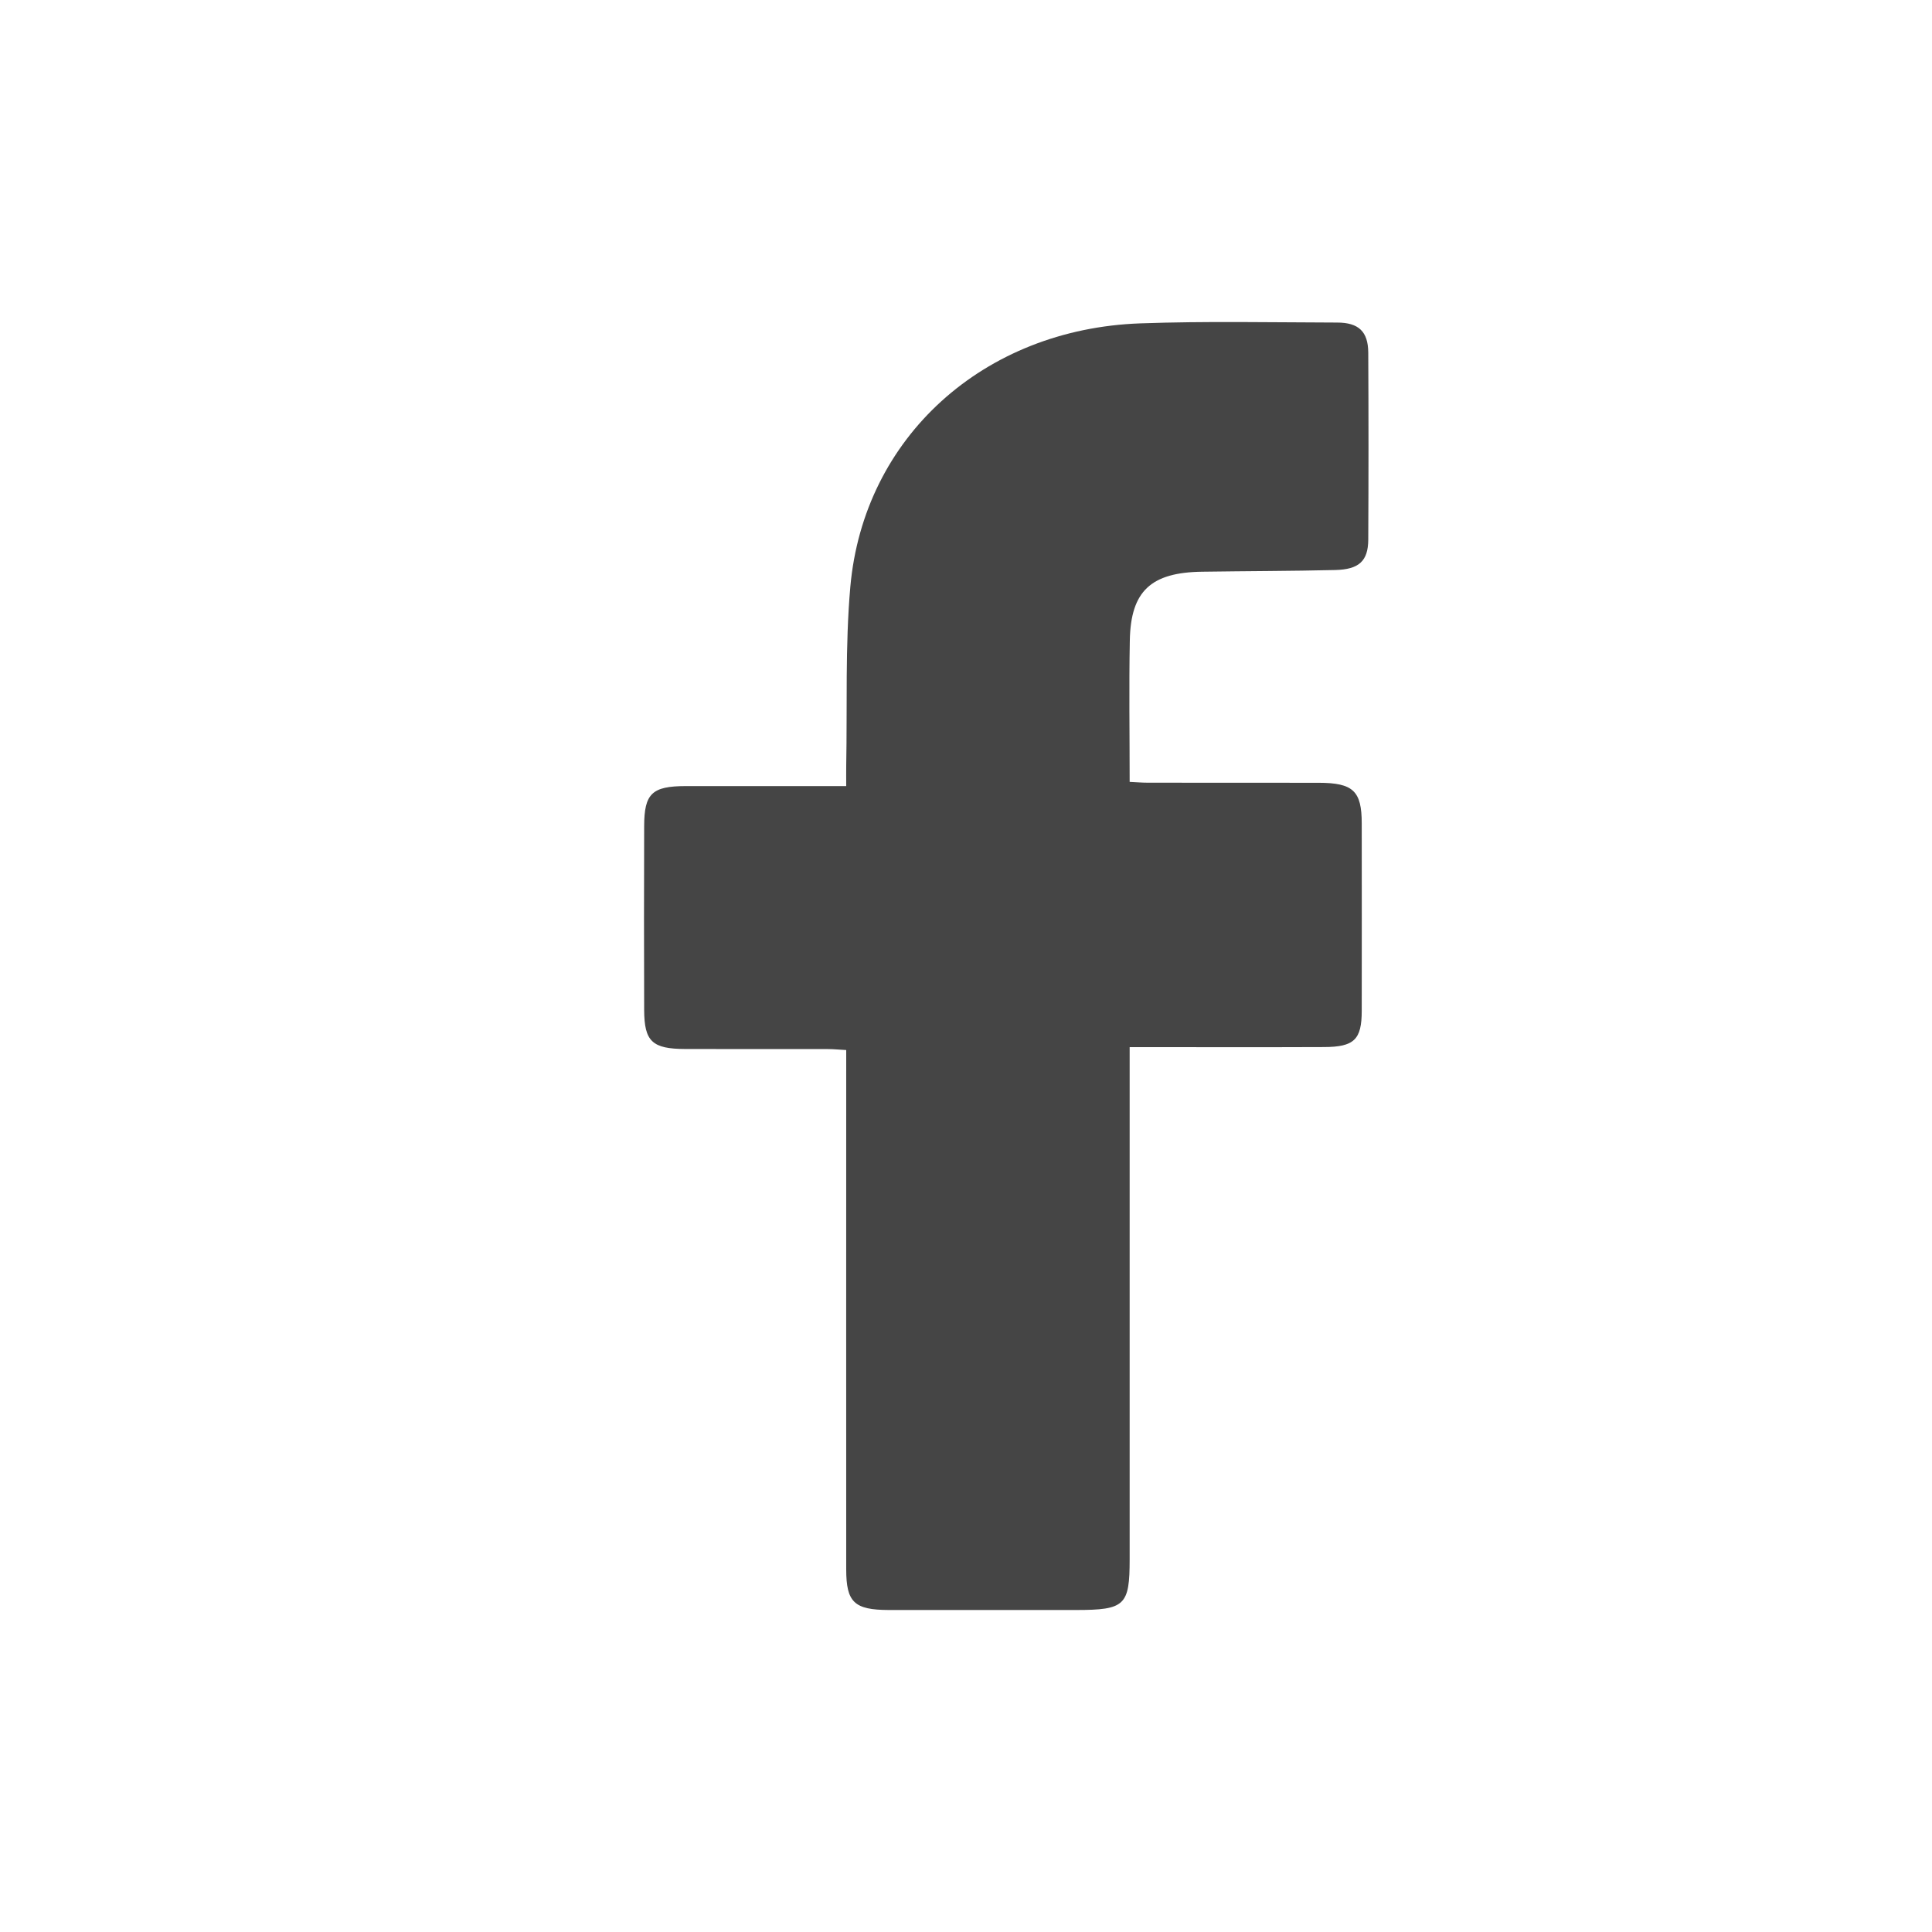 <svg width="24" height="24" viewBox="0 0 24 24" fill="none" xmlns="http://www.w3.org/2000/svg">
<path d="M14.033 13.008C14.033 13.116 14.033 13.193 14.033 13.27C14.033 15.303 14.033 17.337 14.033 19.369C14.033 19.944 13.975 20 13.365 20C12.591 20 11.816 20 11.042 20C10.612 19.999 10.512 19.904 10.512 19.495C10.511 17.429 10.512 15.364 10.512 13.298C10.512 13.221 10.512 13.144 10.512 13.044C10.429 13.04 10.357 13.032 10.286 13.032C9.695 13.031 9.104 13.033 8.513 13.031C8.103 13.03 8.004 12.938 8.002 12.549C7.999 11.787 8 11.024 8.002 10.262C8.003 9.857 8.1 9.766 8.518 9.765C9.102 9.765 9.687 9.765 10.271 9.765C10.344 9.765 10.417 9.765 10.512 9.765C10.512 9.669 10.511 9.593 10.512 9.516C10.526 8.774 10.498 8.029 10.563 7.29C10.728 5.432 12.218 4.087 14.164 4.017C14.978 3.988 15.794 4.005 16.61 4.007C16.879 4.007 16.995 4.12 16.997 4.379C17.001 5.155 17.001 5.93 16.997 6.706C16.995 6.969 16.882 7.074 16.587 7.081C16.037 7.094 15.486 7.094 14.936 7.102C14.298 7.11 14.046 7.342 14.035 7.956C14.024 8.535 14.033 9.114 14.033 9.713C14.119 9.717 14.19 9.723 14.262 9.723C14.968 9.724 15.675 9.723 16.381 9.724C16.81 9.725 16.916 9.826 16.916 10.229C16.917 11.005 16.917 11.78 16.916 12.556C16.916 12.915 16.822 13.006 16.445 13.007C15.725 13.01 15.005 13.008 14.284 13.008C14.211 13.008 14.137 13.008 14.033 13.008Z" fill="#454545"/>
</svg>
